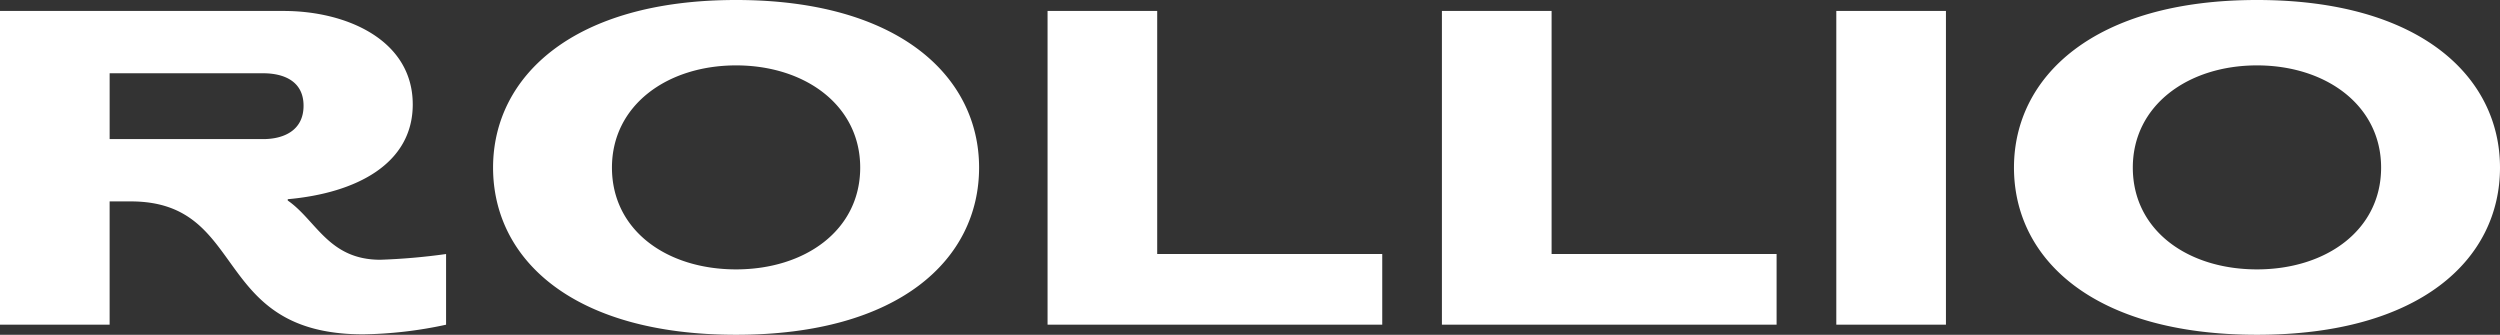 <svg xmlns="http://www.w3.org/2000/svg" width="510.78" height="68.4" viewBox="0 0 510.78 68.4">
  <rect x="0" y="0" width="510.78" height="68.4" fill="#333333" stroke="none"/>
  <defs>
    <style>
      .cls-1 {
        fill: #fff;
        fill-rule: evenodd;
      }
    </style>
  </defs>
  <path id="ROLLIO" class="cls-1" d="M1075.39,9233.28a127.214,127.214,0,0,1-13.44,1.17c-10.57,0-13.08-8.07-18.91-12.1v-0.27c14.07-1.26,25.54-7.26,25.54-19.36,0-13.18-13.53-19.1-26.35-19.1H984.248v64.1h22.4v-25.19h4.31c24.19,0,16.22,27.16,47.5,27.16a85.44,85.44,0,0,0,16.93-1.97v-14.44Zm-37.37-36.93c4.21,0,8.25,1.61,8.25,6.63,0,5.11-4.13,6.82-8.25,6.82h-31.37v-13.45h31.37Zm96.62,53.43c33.34,0,49.65-15.42,49.65-34.16,0-18.55-16.31-34.24-49.65-34.24s-49.65,15.69-49.65,34.24C1084.99,9234.36,1101.3,9249.78,1134.64,9249.78Zm0-13.36c-14.16,0-25.36-7.98-25.36-20.8,0-12.73,11.29-20.88,25.36-20.88s25.36,8.15,25.36,20.88C1160,9228.44,1148.71,9236.42,1134.64,9236.42Zm63.64,11.3h68.38v-14.44h-45.98v-49.66h-22.4v64.1Zm80.57,0h68.38v-14.44h-45.97v-49.66h-22.41v64.1Zm102.98,0v-64.1h-22.4v64.1h22.4Zm63.55,2.06c33.34,0,49.65-15.42,49.65-34.16,0-18.55-16.31-34.24-49.65-34.24s-49.65,15.69-49.65,34.24C1395.73,9234.36,1412.04,9249.78,1445.38,9249.78Zm0-13.36c-14.16,0-25.37-7.98-25.37-20.8,0-12.73,11.3-20.88,25.37-20.88s25.36,8.15,25.36,20.88C1470.74,9228.44,1459.45,9236.42,1445.38,9236.42Z" transform="translate(-984.25 -9181.38)"/>
</svg>
